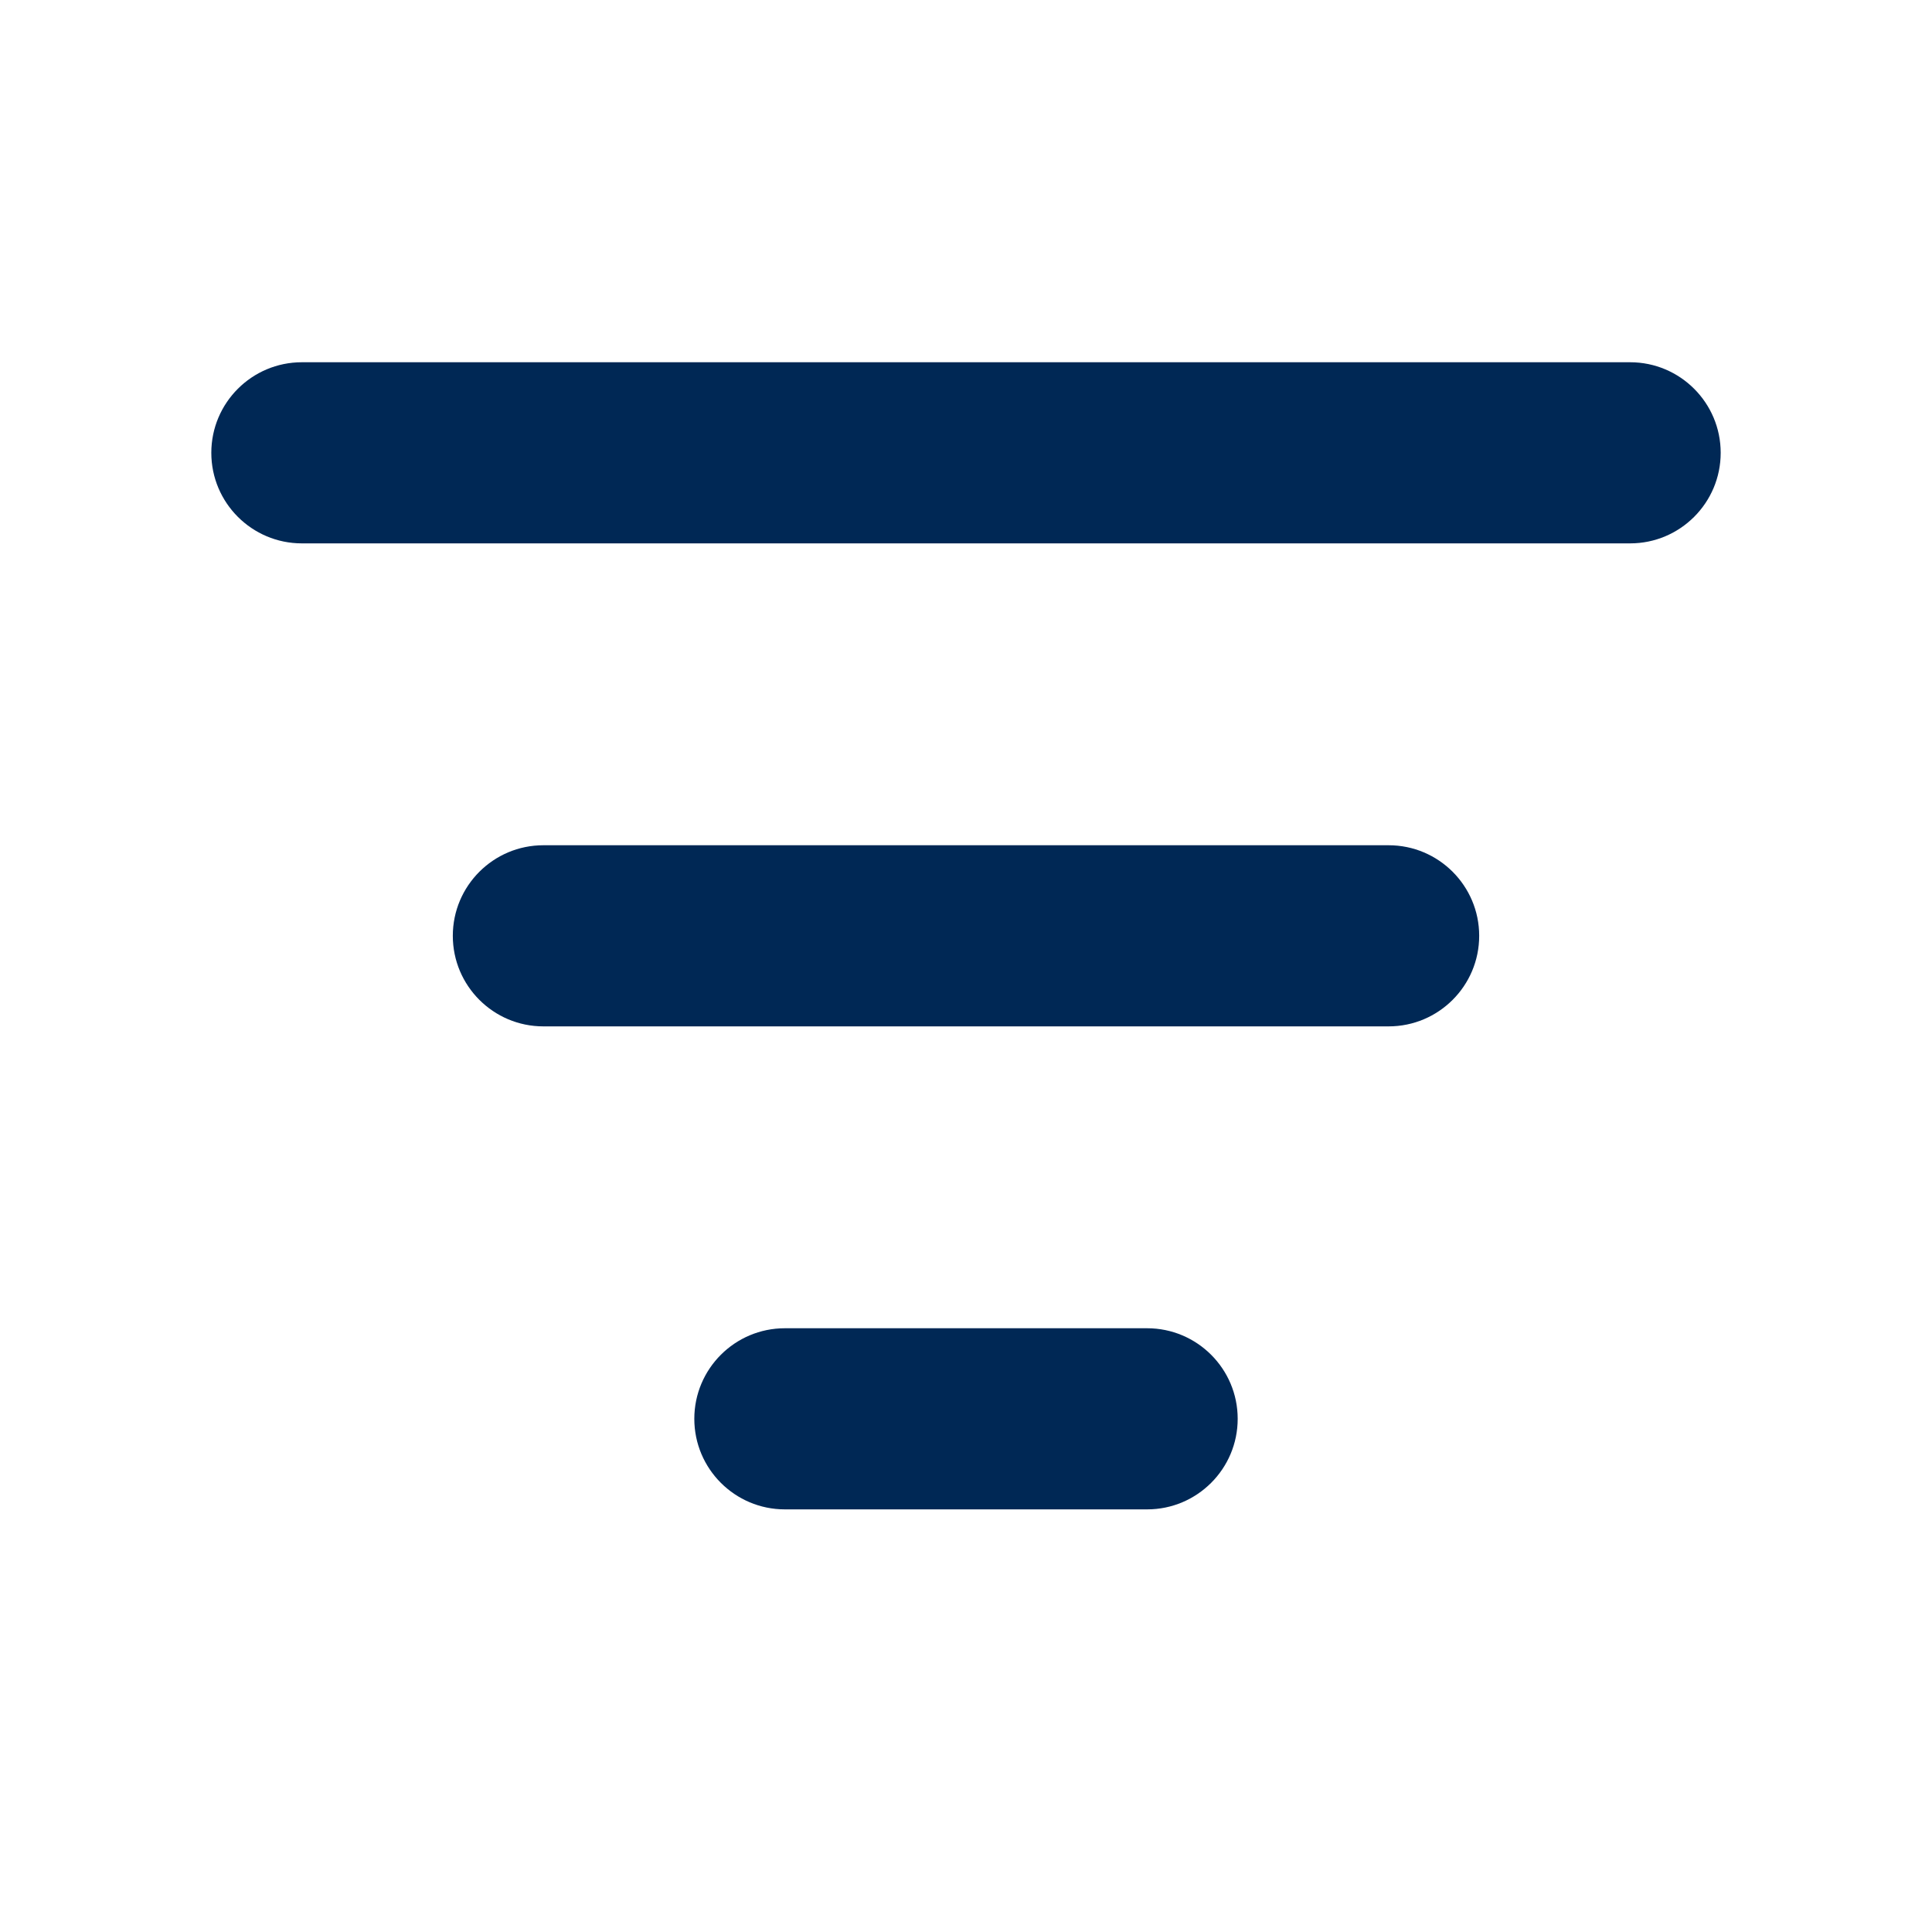 <svg width="16" height="16" viewBox="0 0 16 16" fill="none" xmlns="http://www.w3.org/2000/svg">
<path d="M1.75 3.75C1.75 3.336 2.086 3 2.5 3H13.5C13.914 3 14.25 3.336 14.25 3.75C14.25 4.164 13.914 4.5 13.5 4.5H2.5C2.086 4.5 1.75 4.164 1.75 3.75ZM3.75 7.75C3.75 7.336 4.086 7 4.5 7H11.5C11.914 7 12.25 7.336 12.25 7.75C12.25 8.164 11.914 8.5 11.5 8.5H4.5C4.086 8.5 3.75 8.164 3.75 7.75ZM5.75 11.75C5.75 11.336 6.086 11 6.5 11H9.5C9.914 11 10.25 11.336 10.25 11.75C10.25 12.164 9.914 12.5 9.5 12.5H6.5C6.086 12.5 5.75 12.164 5.75 11.75Z" fill="#002855"/>
</svg>
